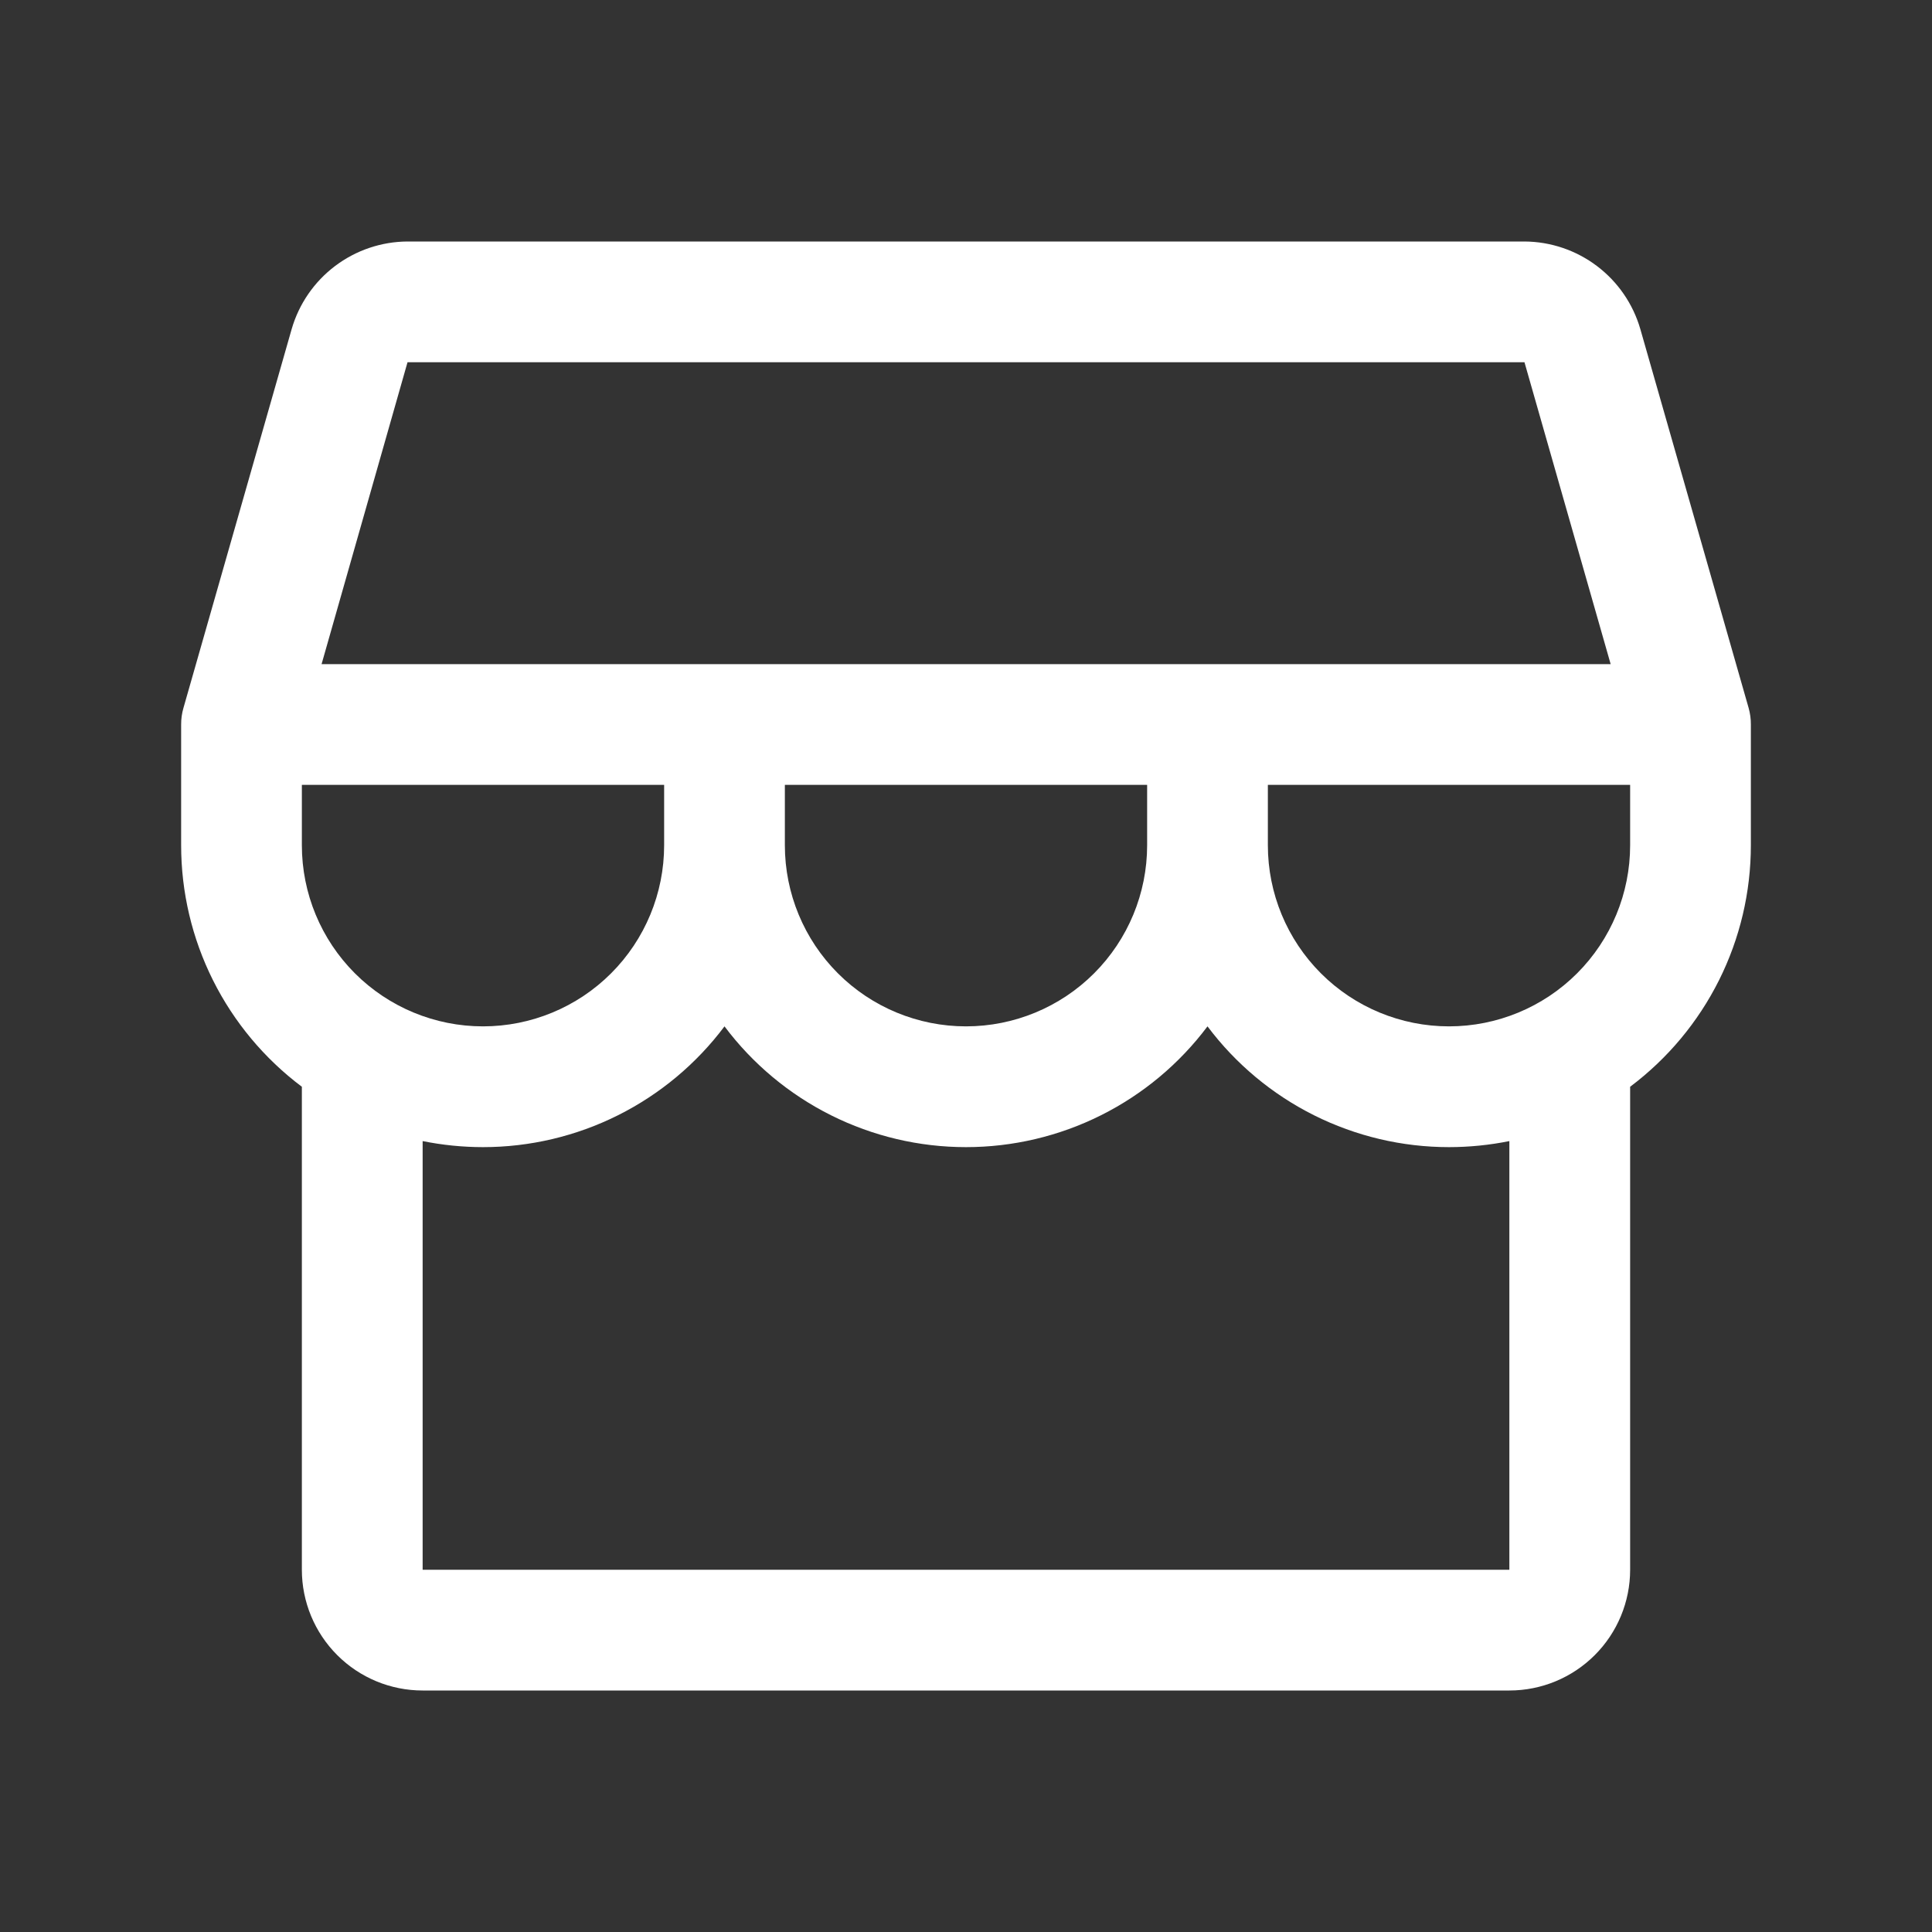 <svg width="74" height="74" viewBox="0 0 74 74" fill="none" xmlns="http://www.w3.org/2000/svg">
<rect x="0" y="0" width="74" height="74" fill="#333333" stroke="none"/>
<path d="M67.062 27.75C67.064 27.535 67.034 27.321 66.976 27.114L62.828 12.603C62.549 11.64 61.966 10.793 61.166 10.189C60.367 9.585 59.393 9.255 58.391 9.25H15.609C14.607 9.255 13.633 9.585 12.834 10.189C12.034 10.793 11.451 11.64 11.172 12.603L7.027 27.114C6.967 27.321 6.937 27.535 6.938 27.75V32.375C6.938 34.17 7.355 35.94 8.158 37.546C8.961 39.151 10.127 40.548 11.562 41.625V60.125C11.562 61.352 12.05 62.528 12.917 63.395C13.784 64.263 14.961 64.75 16.188 64.75H57.812C59.039 64.75 60.215 64.263 61.083 63.395C61.95 62.528 62.438 61.352 62.438 60.125V41.625C63.873 40.548 65.039 39.151 65.842 37.546C66.645 35.94 67.062 34.17 67.062 32.375V27.75ZM15.609 13.875H58.391L61.692 25.438H12.317L15.609 13.875ZM30.062 30.062H43.938V32.375C43.938 34.215 43.207 35.98 41.906 37.281C40.605 38.582 38.84 39.312 37 39.312C35.16 39.312 33.395 38.582 32.094 37.281C30.793 35.98 30.062 34.215 30.062 32.375V30.062ZM25.438 30.062V32.375C25.438 34.215 24.707 35.98 23.406 37.281C22.105 38.582 20.34 39.312 18.5 39.312C16.66 39.312 14.896 38.582 13.594 37.281C12.293 35.98 11.562 34.215 11.562 32.375V30.062H25.438ZM57.812 60.125H16.188V43.706C16.949 43.86 17.723 43.937 18.5 43.938C20.295 43.938 22.065 43.52 23.671 42.717C25.276 41.914 26.673 40.748 27.75 39.312C28.827 40.748 30.224 41.914 31.829 42.717C33.435 43.52 35.205 43.938 37 43.938C38.795 43.938 40.565 43.52 42.171 42.717C43.776 41.914 45.173 40.748 46.25 39.312C47.327 40.748 48.724 41.914 50.329 42.717C51.935 43.52 53.705 43.938 55.5 43.938C56.277 43.937 57.051 43.86 57.812 43.706V60.125ZM55.5 39.312C53.66 39.312 51.895 38.582 50.594 37.281C49.293 35.98 48.562 34.215 48.562 32.375V30.062H62.438V32.375C62.438 34.215 61.707 35.98 60.406 37.281C59.105 38.582 57.34 39.312 55.5 39.312Z" fill="white"/>
</svg>
